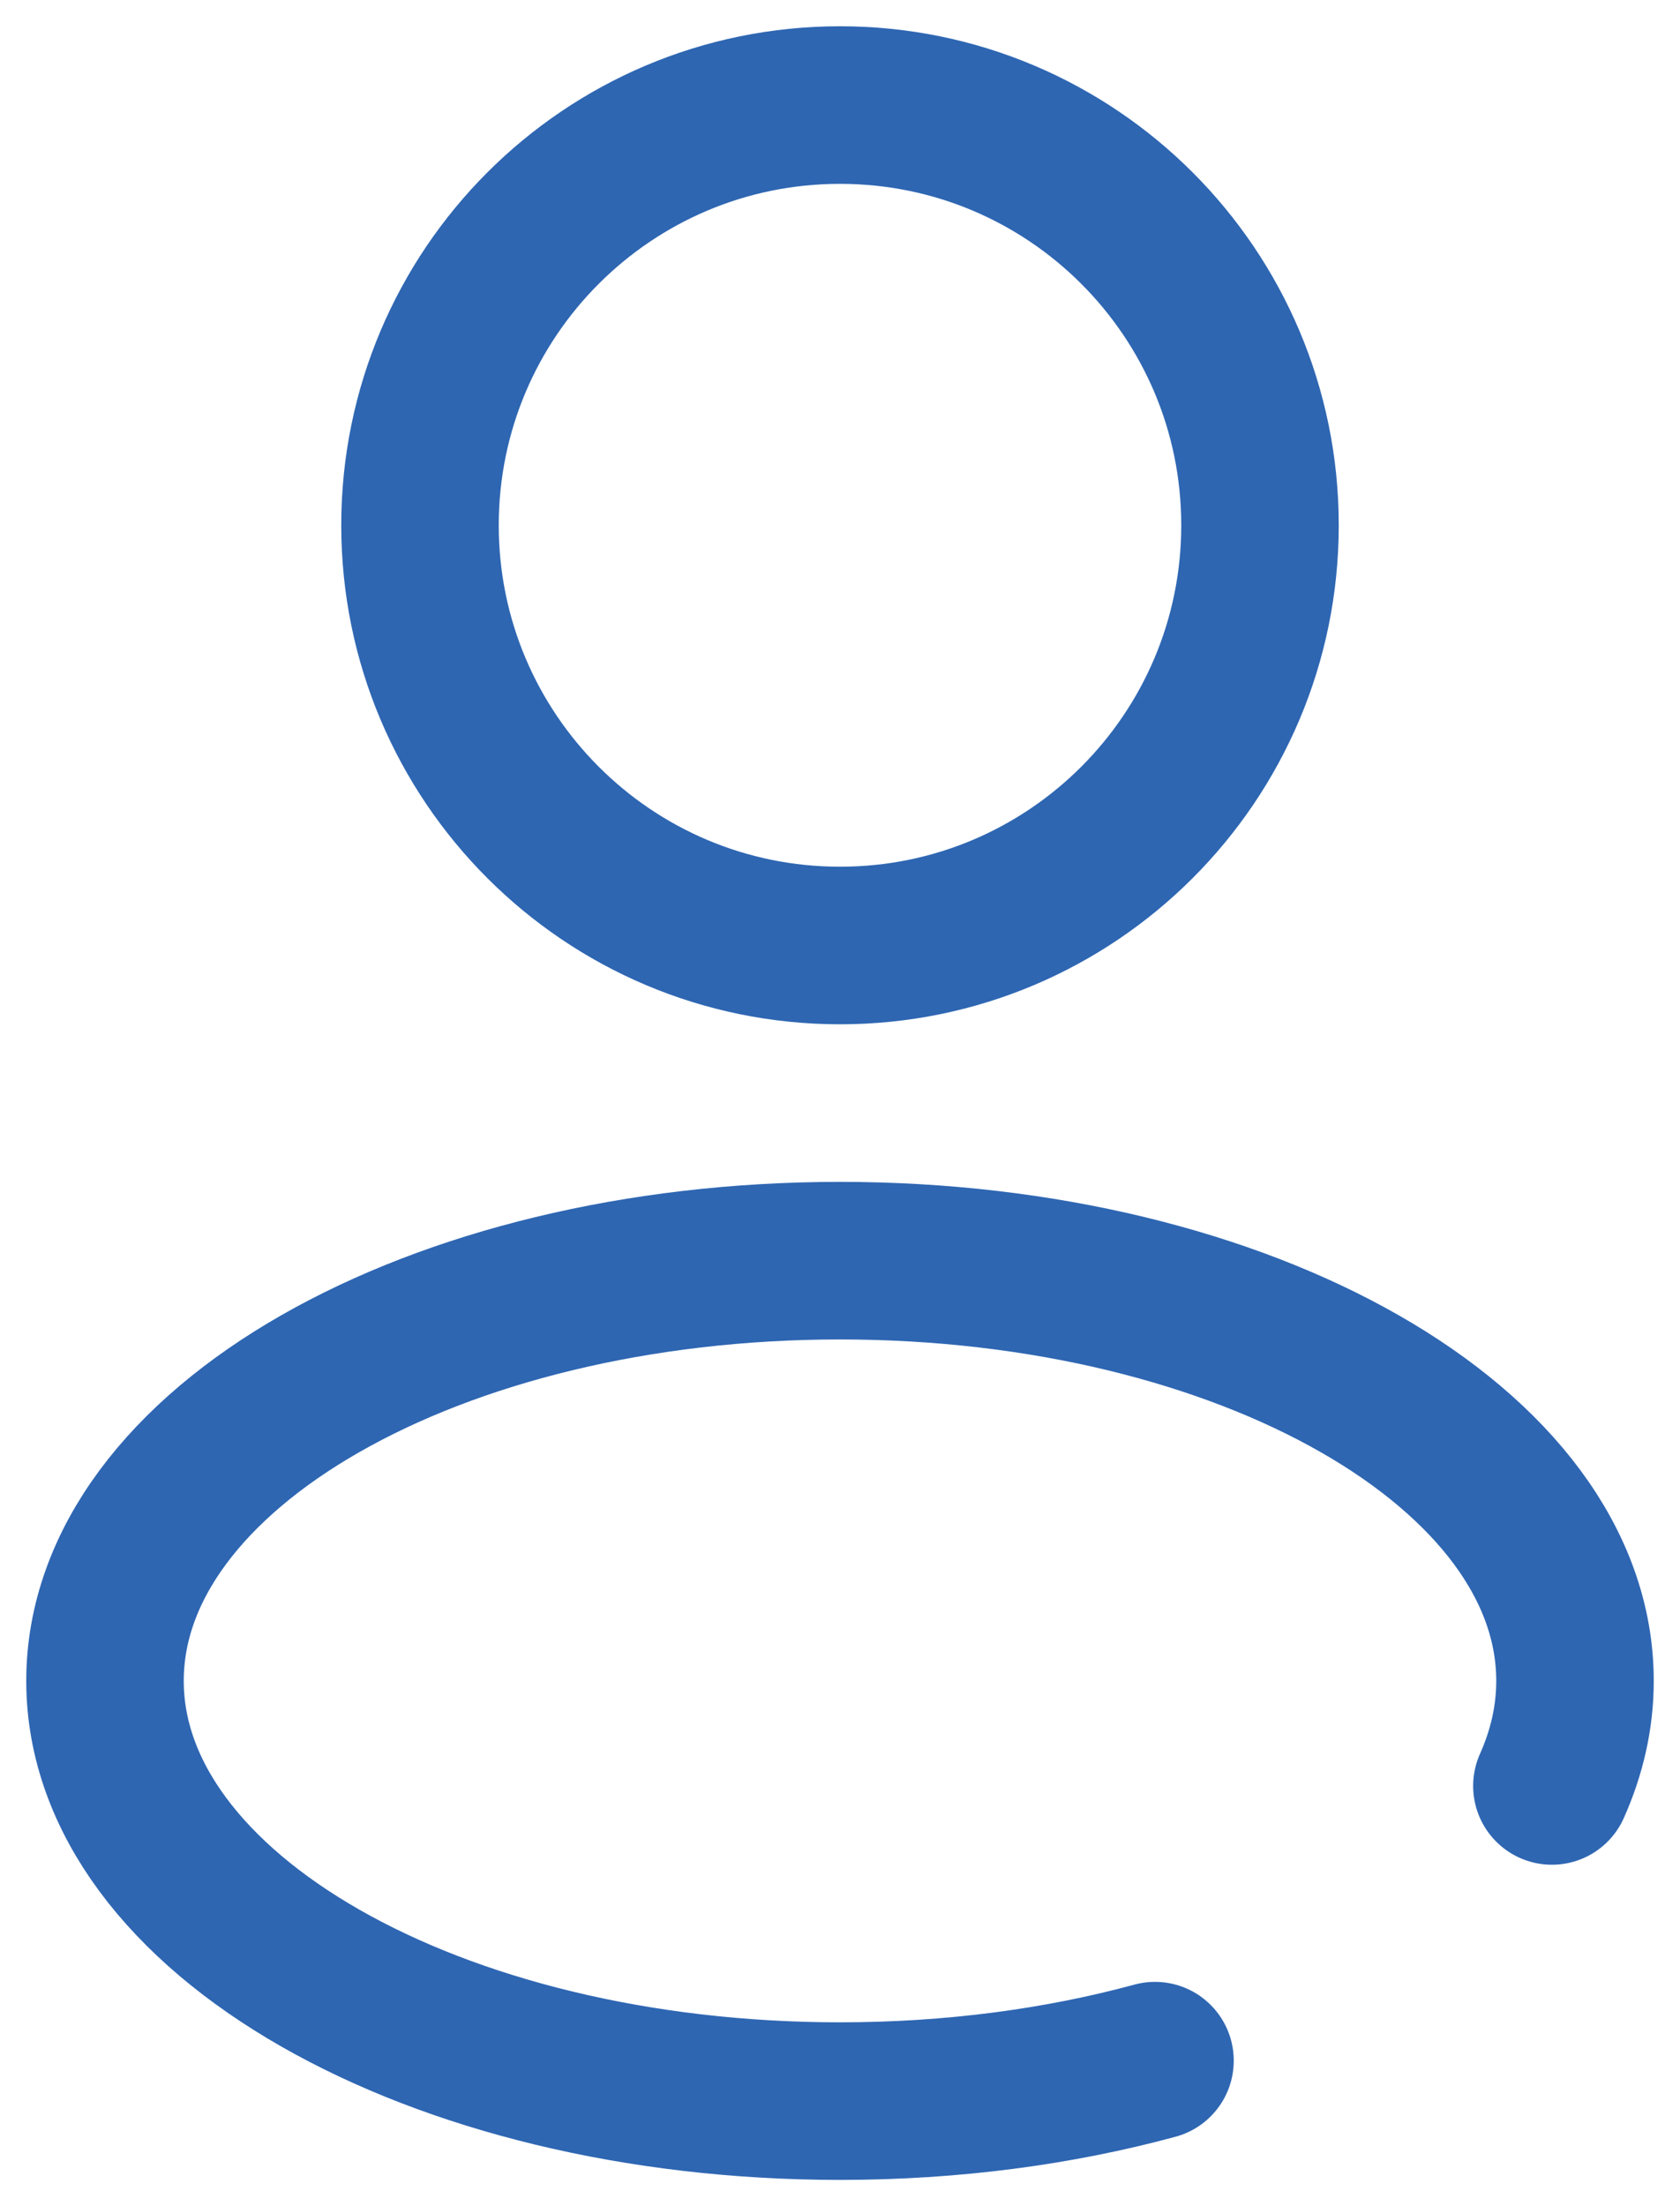 <svg width="16" height="21" viewBox="0 0 16 21" fill="none" xmlns="http://www.w3.org/2000/svg">
<g id="Group">
<path id="Vector" d="M8 9C10.209 9 12 7.209 12 5C12 2.791 10.209 1 8 1C5.791 1 4 2.791 4 5C4 7.209 5.791 9 8 9Z" stroke="#2E66B2" stroke-width="1.5"/>
<path id="Vector_2" d="M11 19.615C10.09 19.862 9.074 20 8 20C4.134 20 1 18.21 1 16C1 13.79 4.134 12 8 12C11.866 12 15 13.79 15 16C15 16.345 14.923 16.68 14.78 17" stroke="#2E66B2" stroke-width="1.5" stroke-linecap="round"/>
</g>
</svg>
